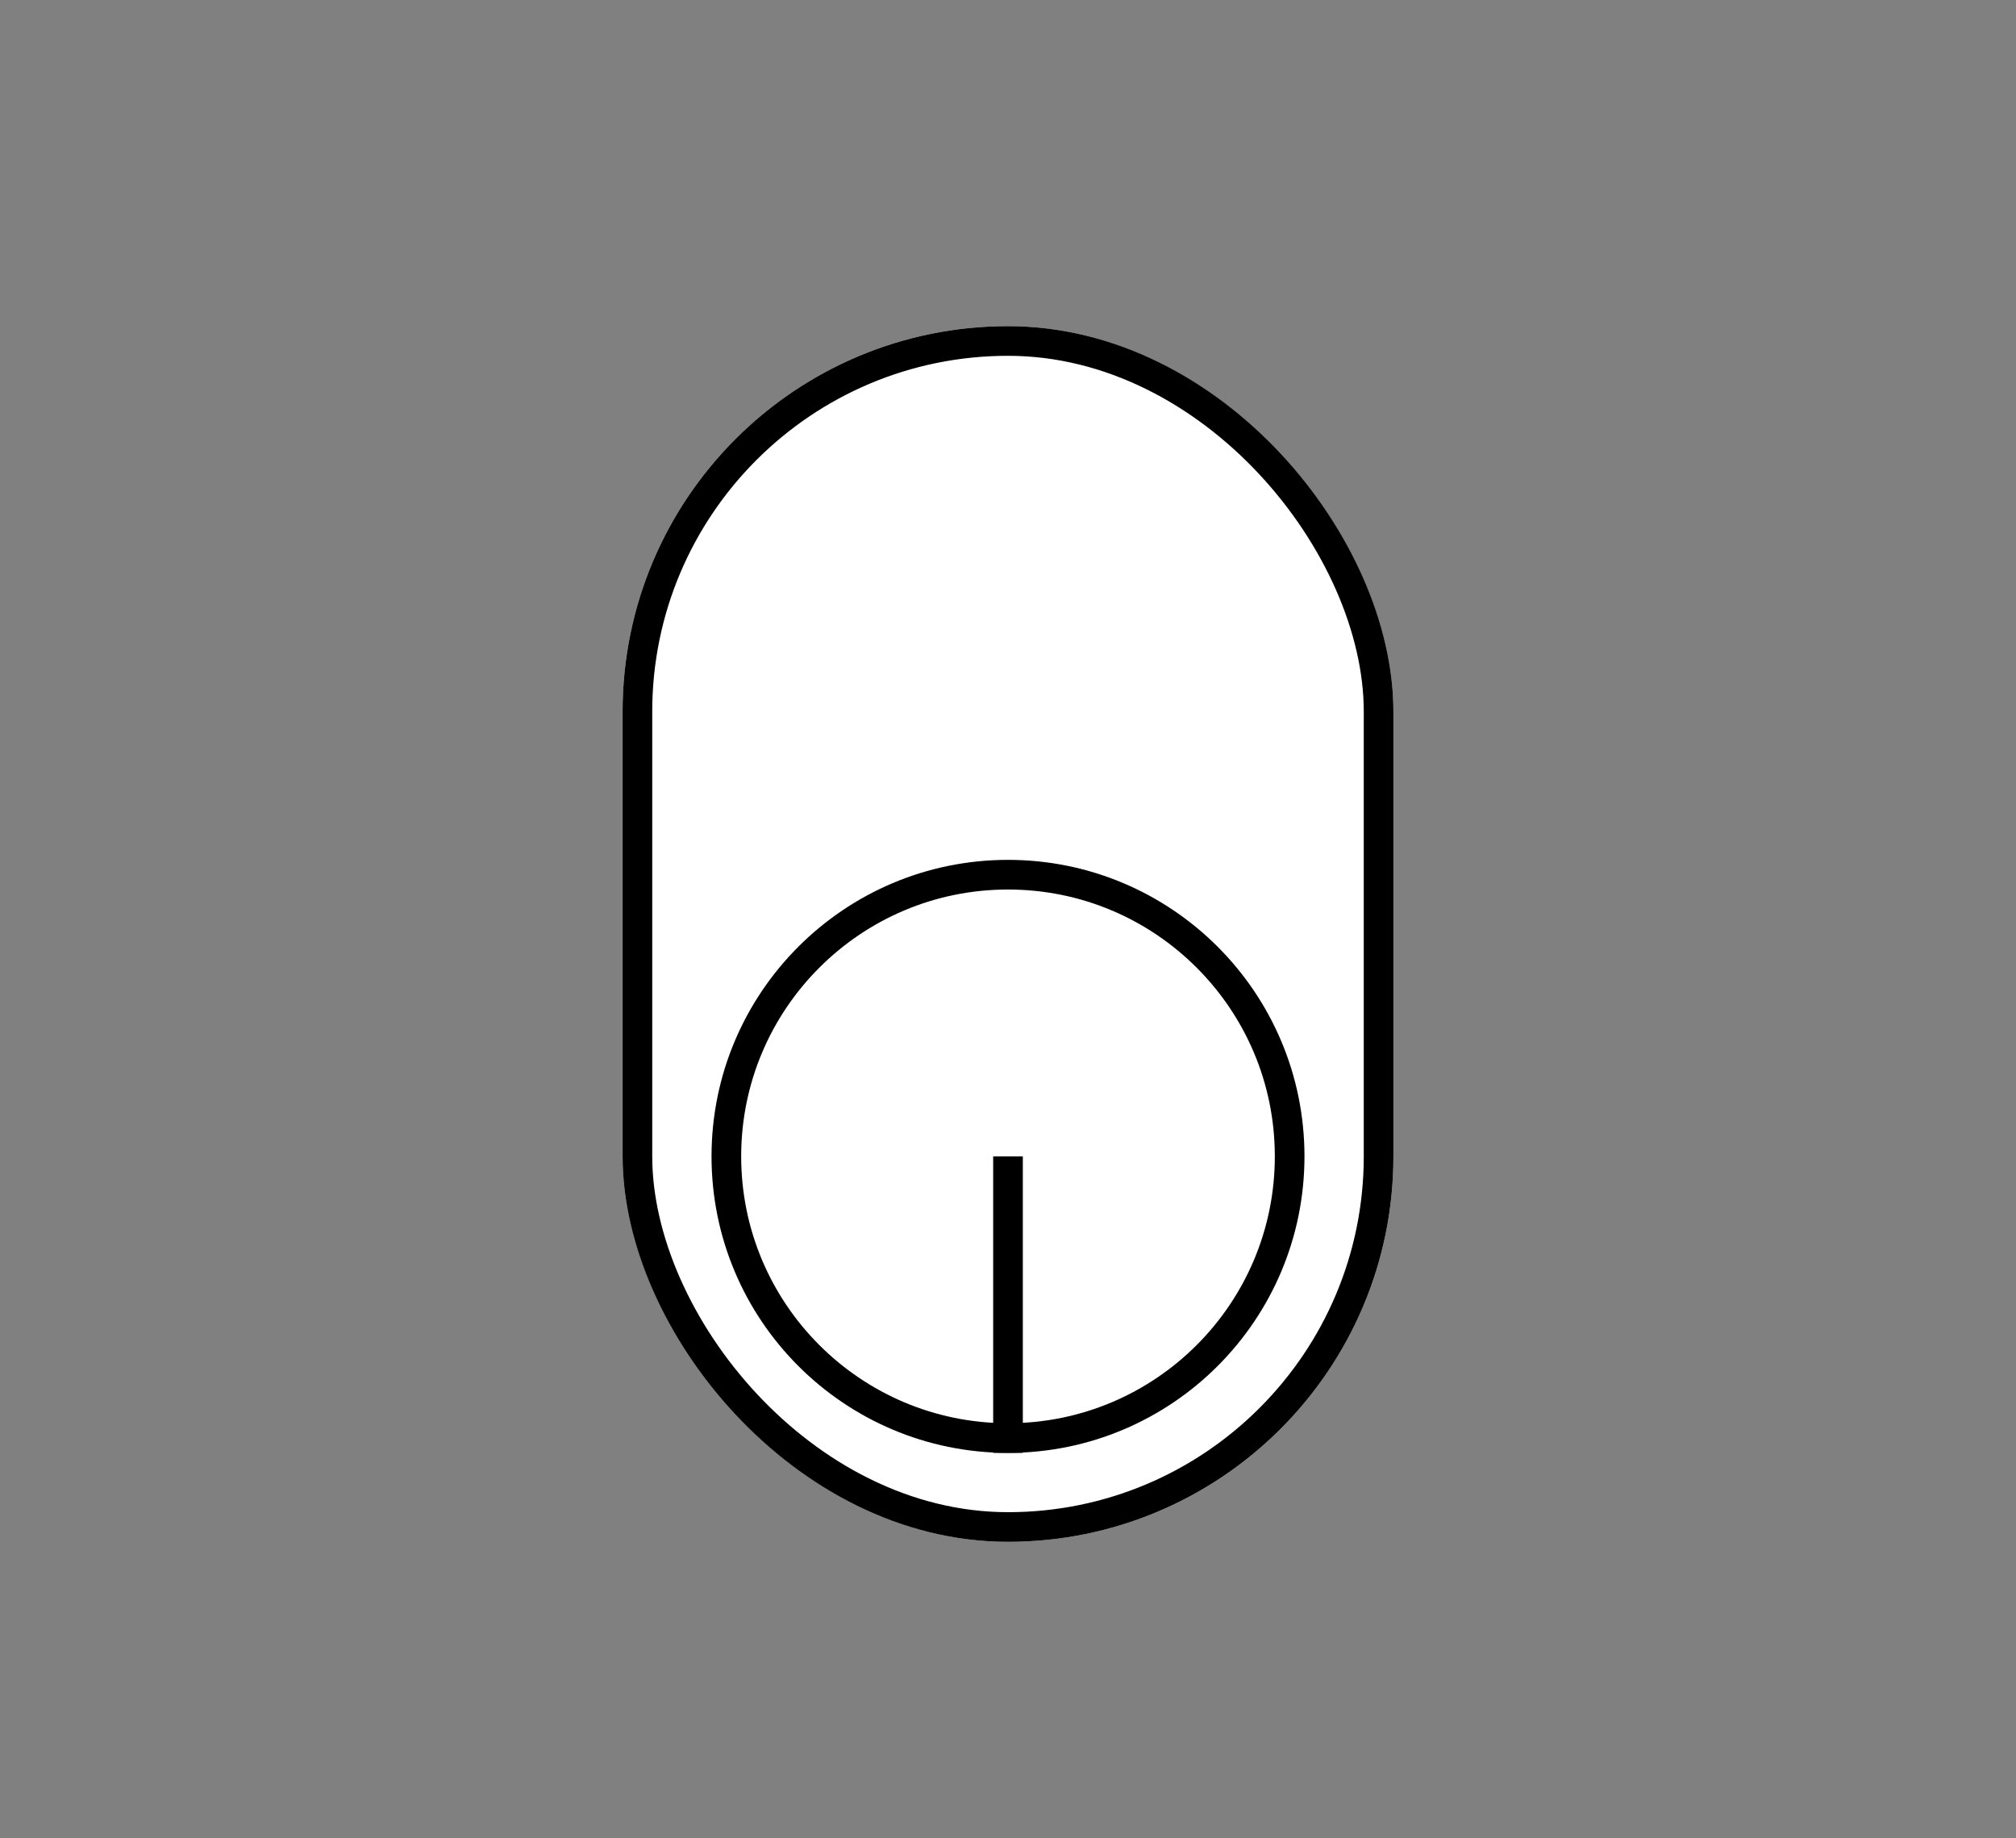 <svg xmlns="http://www.w3.org/2000/svg" xmlns:xlink="http://www.w3.org/1999/xlink" width="68" height="62" viewBox="0 0 68 62">
  <rect x="0" y="0" width="68" height="62" fill="#808080" stroke="none"/>
  <defs>
    <clipPath id="clip-path">
      <rect id="Rectangle_896" data-name="Rectangle 896" width="68" height="62" transform="translate(-11029 -2537)" fill="#fff" stroke="#00" stroke-width="1"/>
    </clipPath>
  </defs>
  <g id="ecom_ico_nordic" transform="translate(11029 2537)" clip-path="url(#clip-path)">
    <g id="ico_nordic" transform="translate(133 -7)">
      <g id="Rectangle_894" data-name="Rectangle 894" transform="translate(-11115 -2478) rotate(180)" fill="#fff" stroke="#000" stroke-width="1">
        <rect width="26" height="41" rx="13" stroke="none"/>
        <rect x="0.5" y="0.5" width="25" height="40" rx="12.5" fill="none"/>
      </g>
      <g id="Ellipse_51" data-name="Ellipse 51" transform="translate(-11118 -2481) rotate(180)" fill="#fff" stroke="#000" stroke-width="1">
        <circle cx="10" cy="10" r="10" stroke="none"/>
        <circle cx="10" cy="10" r="9.5" fill="none"/>
      </g>
      <line id="Line_90" data-name="Line 90" y2="10" transform="translate(-11128 -2481) rotate(180)" fill="none" stroke="#000" stroke-width="1"/>
    </g>
  </g>
</svg>
